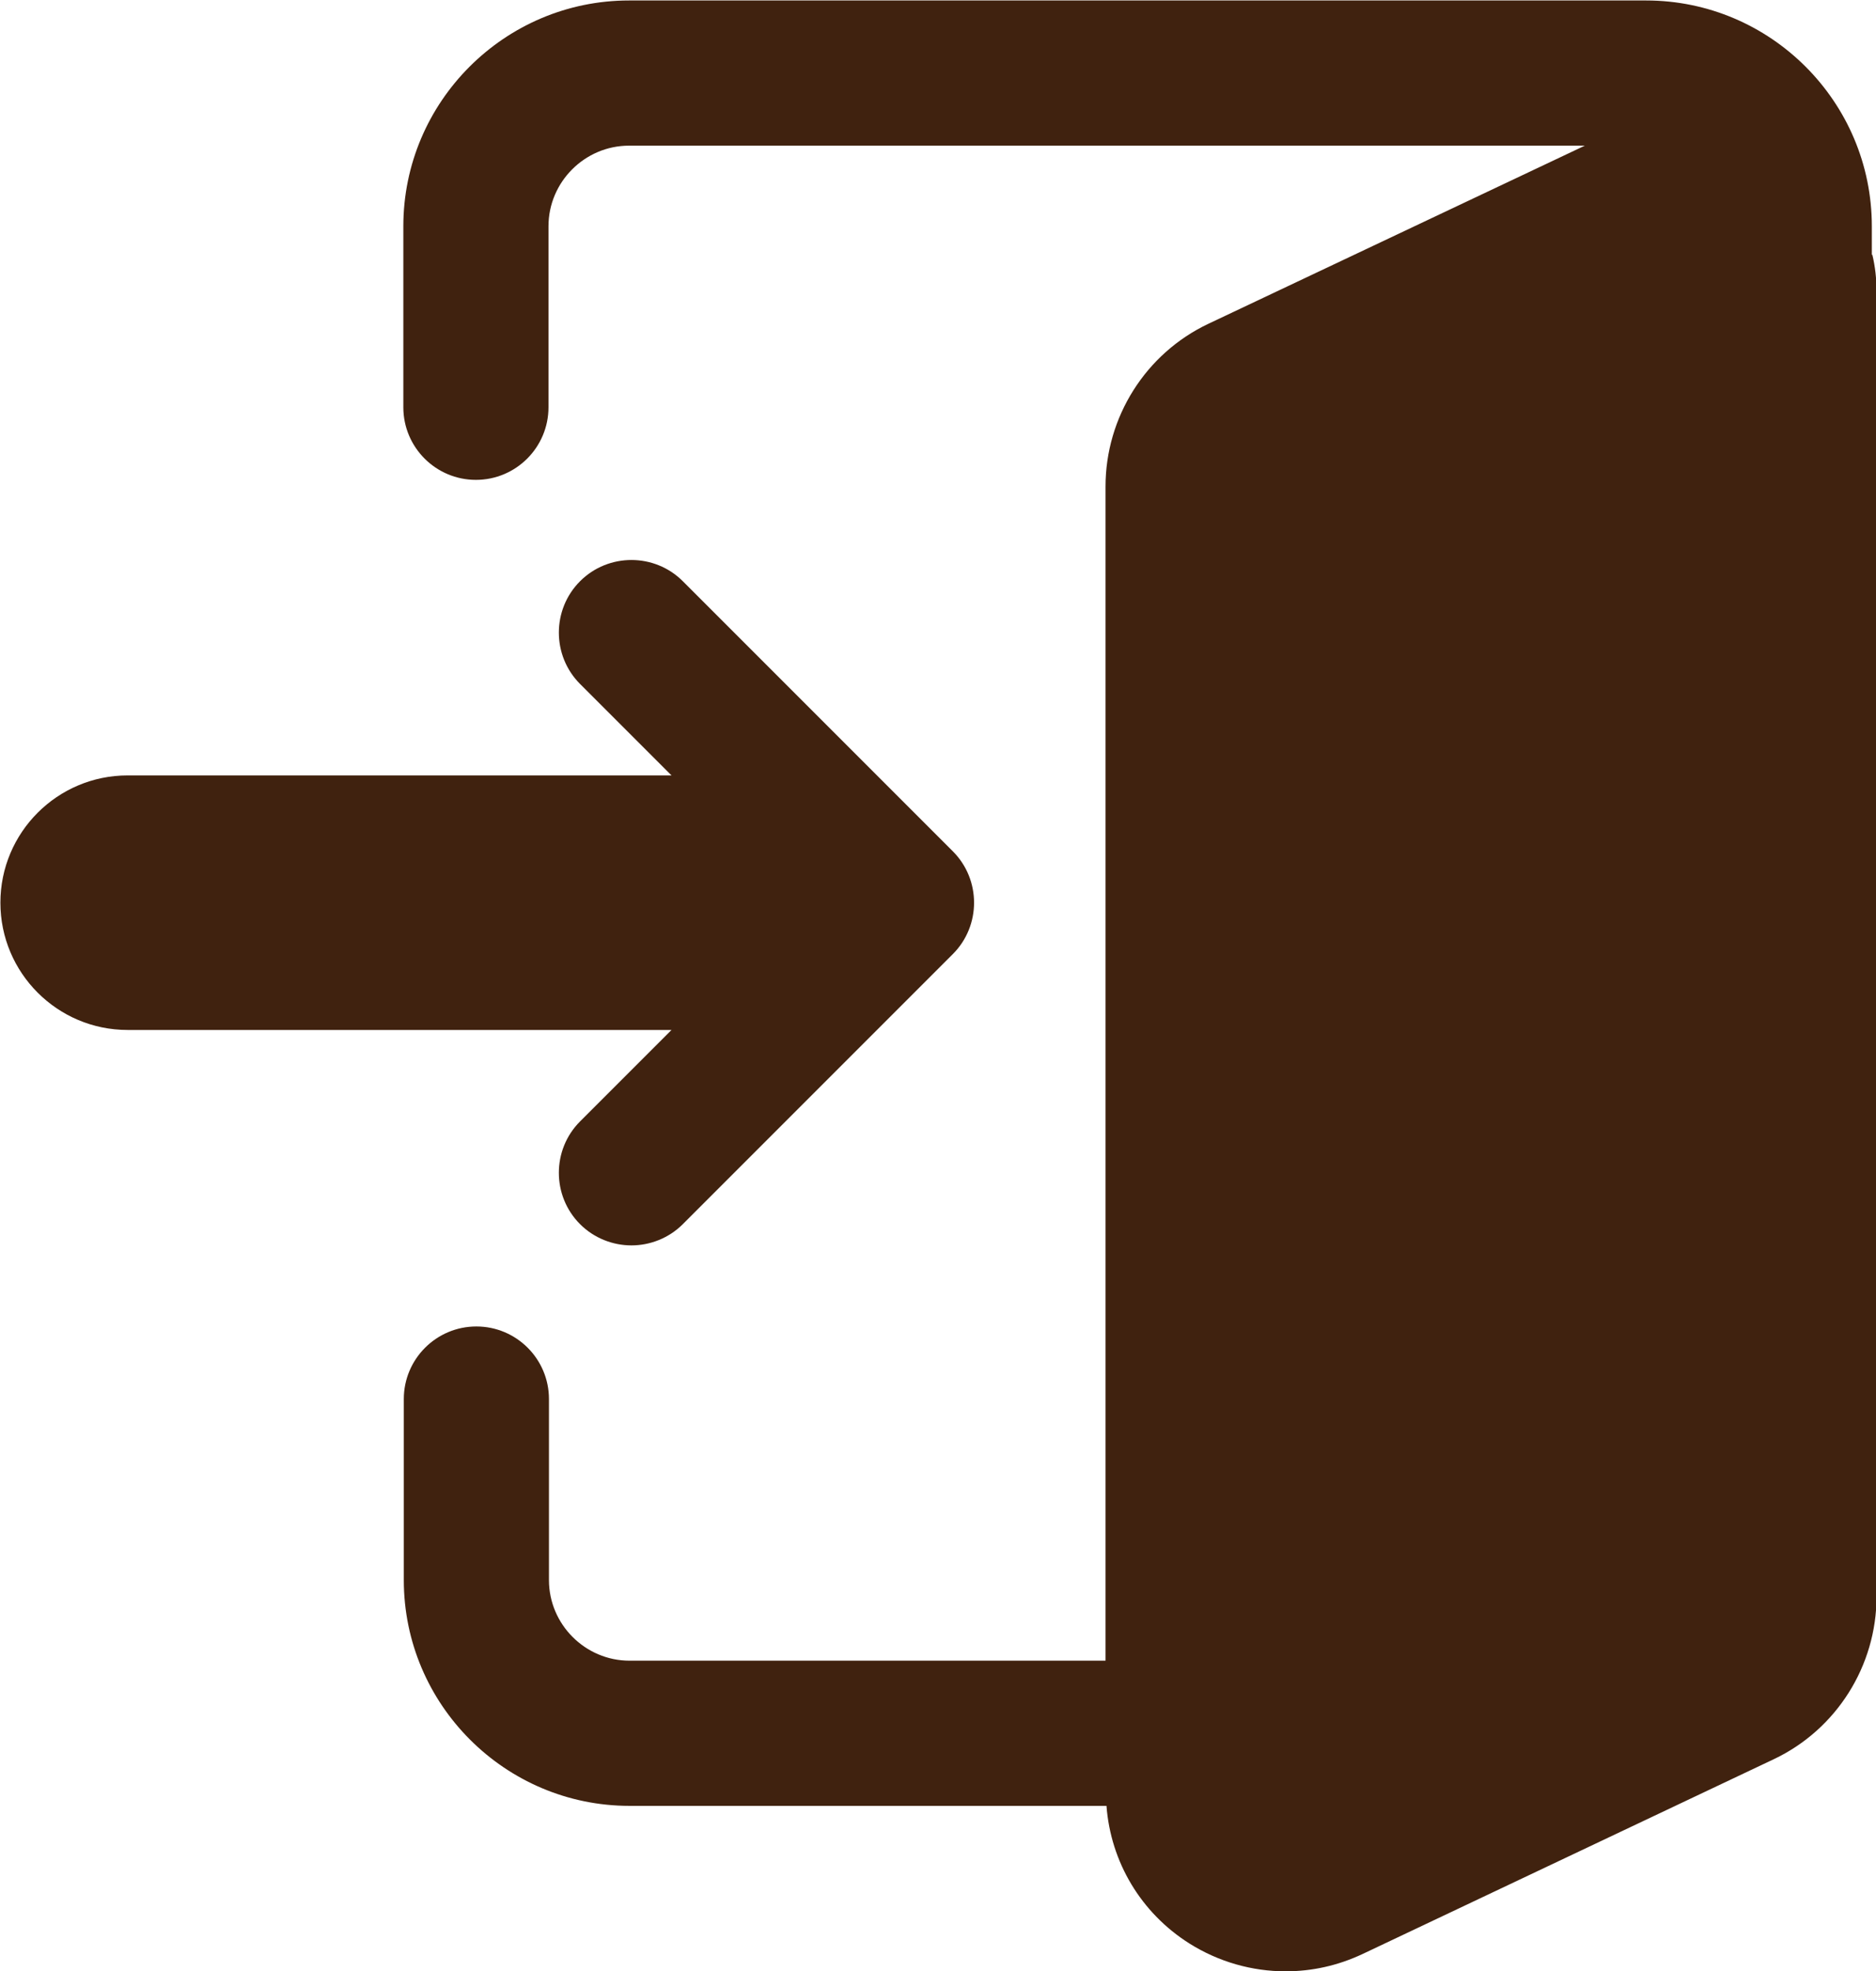 <?xml version="1.0" encoding="UTF-8"?><svg id="uuid-8d2f25fb-07c3-44b2-99ff-8409ec220490" xmlns="http://www.w3.org/2000/svg" width="14.04mm" height="14.75mm" viewBox="0 0 39.79 41.82"><defs><style>.uuid-be5d6c9e-03cc-42b5-8308-9fb47c9b5946{fill:#40220f;}</style></defs><g id="uuid-5be292a9-2dae-4c3b-81ad-aa075441cb0f"><path class="uuid-be5d6c9e-03cc-42b5-8308-9fb47c9b5946" d="M39.71,5.41v-.61c0-2.64-2.15-4.79-4.79-4.79H13.34c-2.64,0-4.79,2.15-4.79,4.79v3.84c0,.85.69,1.54,1.54,1.54s1.54-.69,1.54-1.54v-3.84c0-.94.77-1.71,1.71-1.71h20.28l-7.99,3.78c-1.33.63-2.18,1.98-2.18,3.45v24.91h-10.1c-.94,0-1.71-.77-1.71-1.71v-3.84c0-.85-.69-1.54-1.54-1.54s-1.54.69-1.54,1.54v3.84c0,2.64,2.15,4.79,4.79,4.79h10.12c.09,1.19.73,2.27,1.76,2.92.62.39,1.33.59,2.04.59.56,0,1.11-.12,1.64-.37l8.72-4.13c1.33-.63,2.18-1.98,2.18-3.45V6.18c0-.27-.03-.53-.09-.78Z"/><path class="uuid-be5d6c9e-03cc-42b5-8308-9fb47c9b5946" d="M12.3,23.79c-.6.6-.6,1.58,0,2.18.3.3.7.45,1.09.45s.79-.15,1.09-.45l5.73-5.73c.6-.6.6-1.58,0-2.18l-5.73-5.73c-.6-.6-1.58-.6-2.18,0-.6.6-.6,1.58,0,2.18l1.94,1.94H2.7c-1.49,0-2.7,1.21-2.7,2.7s1.21,2.7,2.7,2.7h11.54l-1.94,1.94Z"/></g></svg>